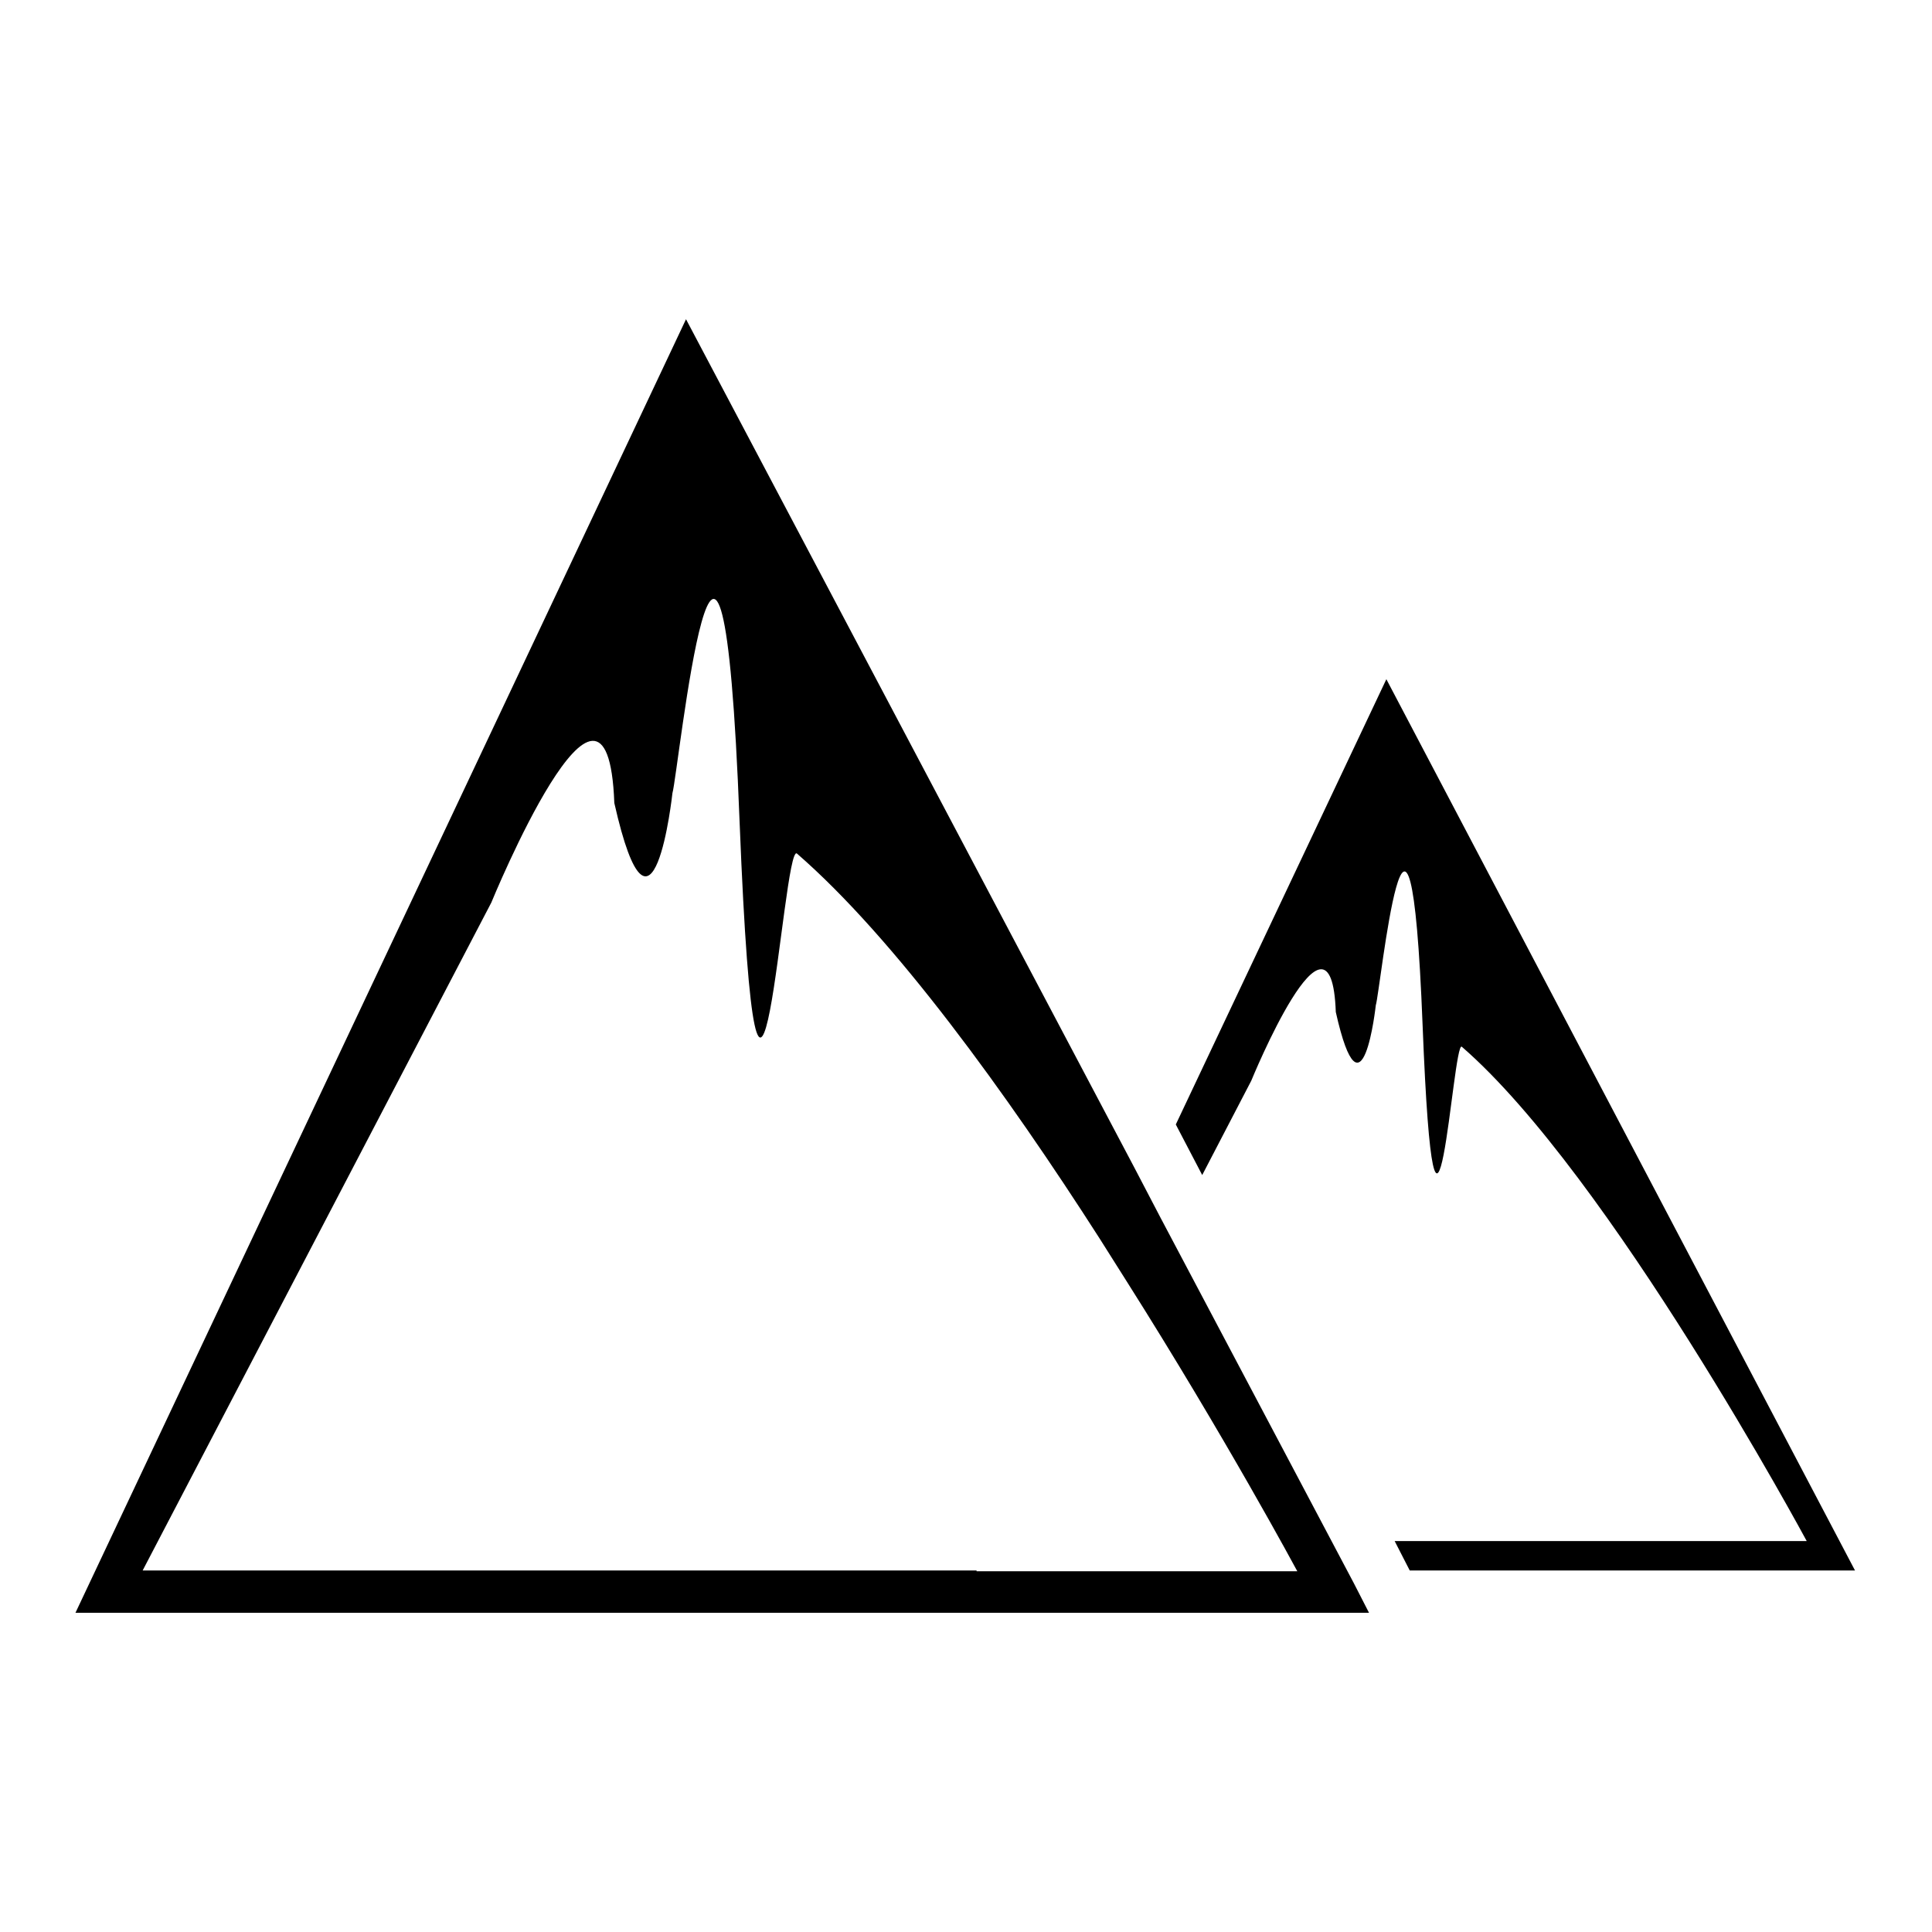 <?xml version="1.0" encoding="utf-8"?>
<!-- Svg Vector Icons : http://www.onlinewebfonts.com/icon -->
<!DOCTYPE svg PUBLIC "-//W3C//DTD SVG 1.1//EN" "http://www.w3.org/Graphics/SVG/1.1/DTD/svg11.dtd">
<svg version="1.1" xmlns="http://www.w3.org/2000/svg" xmlns:xlink="http://www.w3.org/1999/xlink" x="0px" y="0px" viewBox="0 0 256 256" enable-background="new 0 0 256 256" xml:space="preserve">
<g><g><g><g><path fill="#000000" d="M183.7,90l-27.9,59l3.5,6.7l6.5-12.5c0,0,10.6-25.9,11.2-9.1c3.5,15.6,5.3-0.9,5.3-0.9c0.6-1.8,4.5-40.6,6.2,2.6c1.7,43.1,4,1.8,5.2,2.9c19.6,17,45.7,65.5,45.7,65.5h-54.6l2,3.9h59L183.7,90z"/><path fill="#000000" d="M153.8,161.4l-3.5-6.7L90.9,42.3L10,213.7h112.4h59l-2-3.9L153.8,161.4z M129.4,208.1H125H18.9l46.2-88.5c0,0,15.4-37.6,16.3-13.2c5.1,22.6,7.7-1.3,7.7-1.3c0.8-2.7,6.5-58.9,8.9,3.8c2.5,62.6,5.7,2.6,7.6,4.2c12.9,11.2,27.8,31.8,40.1,51c1.2,1.9,2.4,3.8,3.6,5.7c13.1,20.7,22.6,38.4,22.6,38.4H129.4z"/></g></g><g></g><g></g><g></g><g></g><g></g><g></g><g></g><g></g><g></g><g></g><g></g><g></g><g></g><g></g><g></g></g></g>
</svg>
